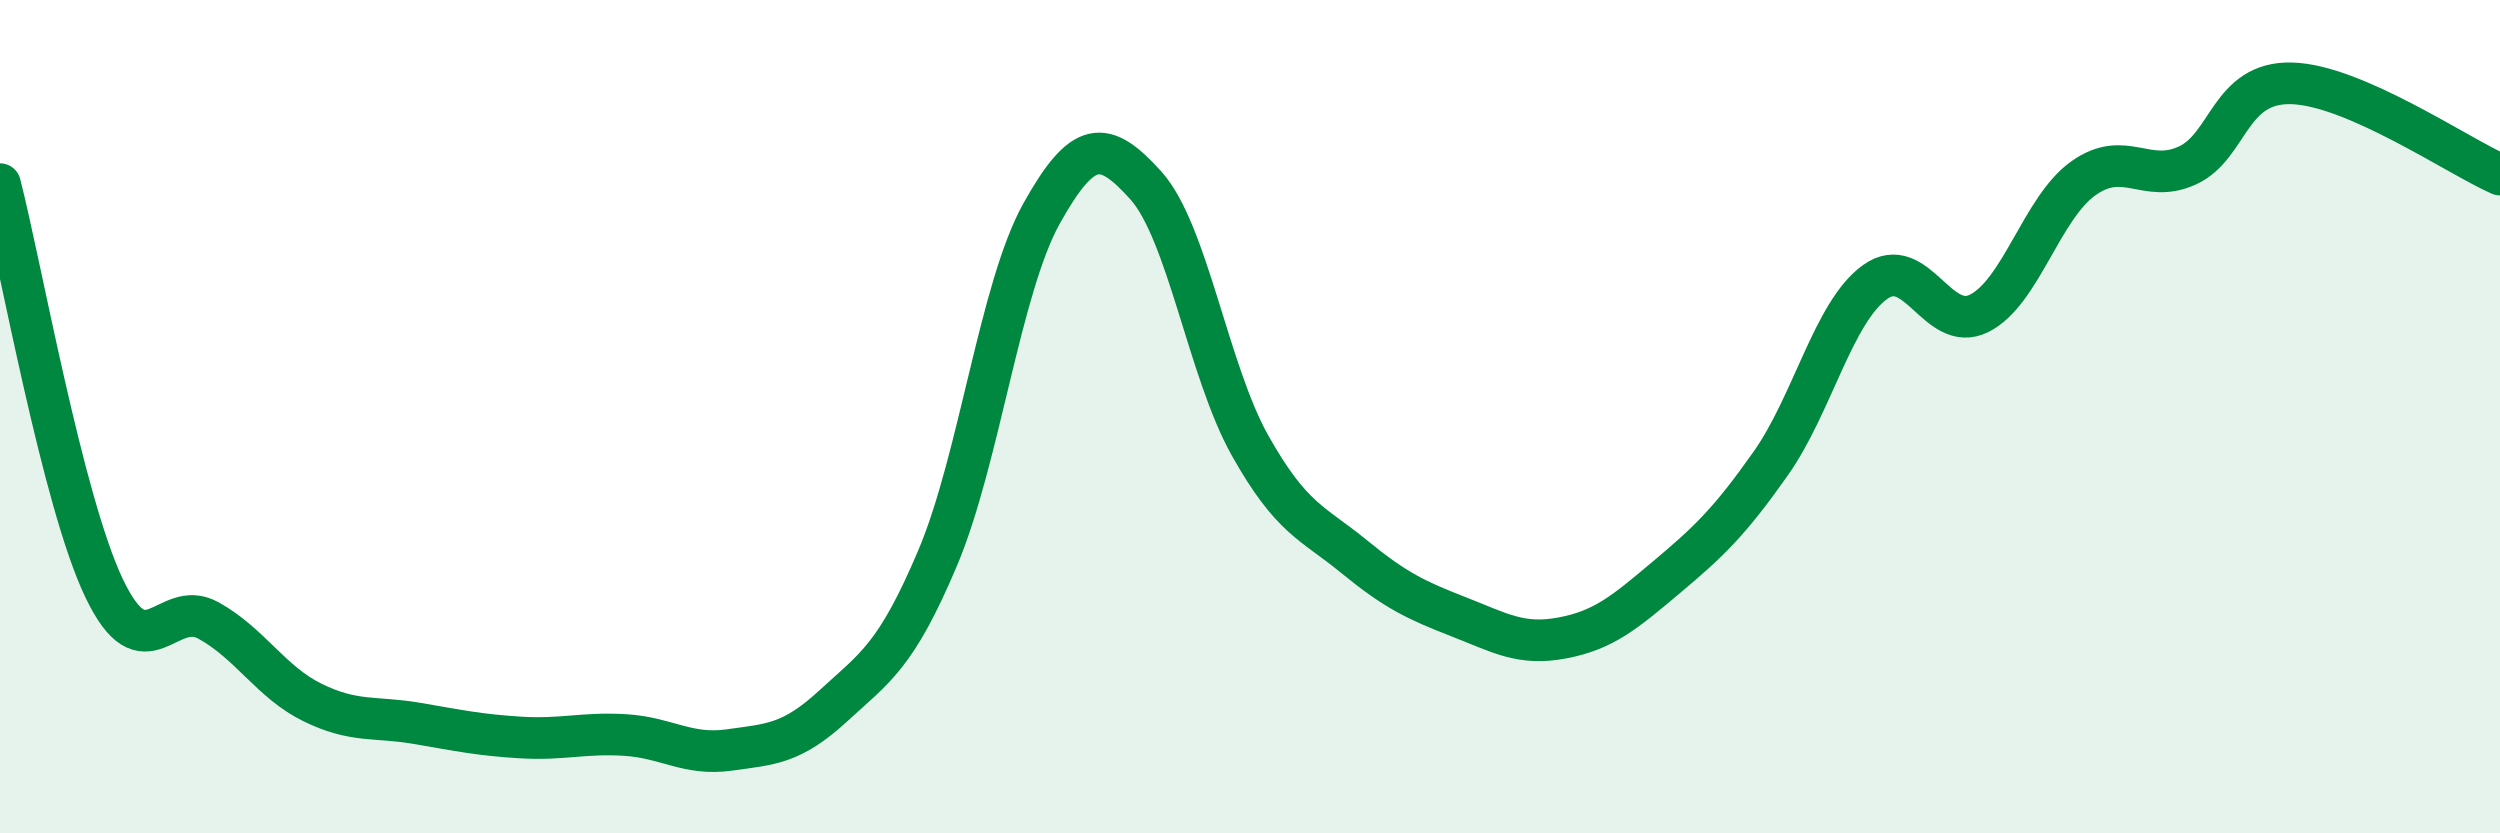 
    <svg width="60" height="20" viewBox="0 0 60 20" xmlns="http://www.w3.org/2000/svg">
      <path
        d="M 0,4.42 C 0.5,6.36 1.5,12.03 2.5,14.12 C 3.5,16.21 4,14.34 5,14.89 C 6,15.44 6.5,16.37 7.5,16.86 C 8.5,17.35 9,17.19 10,17.36 C 11,17.53 11.5,17.64 12.5,17.7 C 13.5,17.76 14,17.58 15,17.64 C 16,17.7 16.5,18.14 17.5,18 C 18.5,17.86 19,17.86 20,16.94 C 21,16.02 21.5,15.76 22.5,13.4 C 23.5,11.04 24,6.91 25,5.12 C 26,3.33 26.5,3.34 27.5,4.45 C 28.5,5.56 29,8.91 30,10.69 C 31,12.47 31.5,12.54 32.5,13.36 C 33.5,14.18 34,14.41 35,14.8 C 36,15.19 36.5,15.5 37.5,15.31 C 38.5,15.12 39,14.69 40,13.85 C 41,13.01 41.5,12.54 42.5,11.12 C 43.5,9.7 44,7.49 45,6.77 C 46,6.05 46.5,8.02 47.5,7.52 C 48.5,7.02 49,4.99 50,4.28 C 51,3.57 51.5,4.43 52.5,3.97 C 53.5,3.51 53.5,1.96 55,2 C 56.5,2.04 59,3.75 60,4.19L60 20L0 20Z"
        fill="#008740"
        opacity="0.1"
        stroke-linecap="round"
        stroke-linejoin="round"
      />
      <path
        d="M 0,4.42 C 0.5,6.36 1.5,12.03 2.5,14.12 C 3.5,16.21 4,14.34 5,14.89 C 6,15.44 6.5,16.37 7.5,16.86 C 8.5,17.35 9,17.19 10,17.36 C 11,17.53 11.5,17.64 12.5,17.7 C 13.5,17.76 14,17.58 15,17.64 C 16,17.7 16.5,18.14 17.5,18 C 18.5,17.86 19,17.86 20,16.94 C 21,16.02 21.5,15.76 22.5,13.4 C 23.5,11.04 24,6.91 25,5.12 C 26,3.33 26.5,3.34 27.5,4.45 C 28.5,5.56 29,8.91 30,10.69 C 31,12.47 31.5,12.54 32.5,13.36 C 33.5,14.18 34,14.41 35,14.8 C 36,15.19 36.5,15.5 37.5,15.31 C 38.5,15.12 39,14.69 40,13.85 C 41,13.01 41.5,12.54 42.5,11.12 C 43.5,9.7 44,7.49 45,6.77 C 46,6.05 46.5,8.02 47.5,7.52 C 48.5,7.02 49,4.99 50,4.28 C 51,3.57 51.5,4.43 52.5,3.97 C 53.5,3.51 53.5,1.96 55,2 C 56.5,2.04 59,3.75 60,4.19"
        stroke="#008740"
        stroke-width="1"
        fill="none"
        stroke-linecap="round"
        stroke-linejoin="round"
      />
    </svg>
  